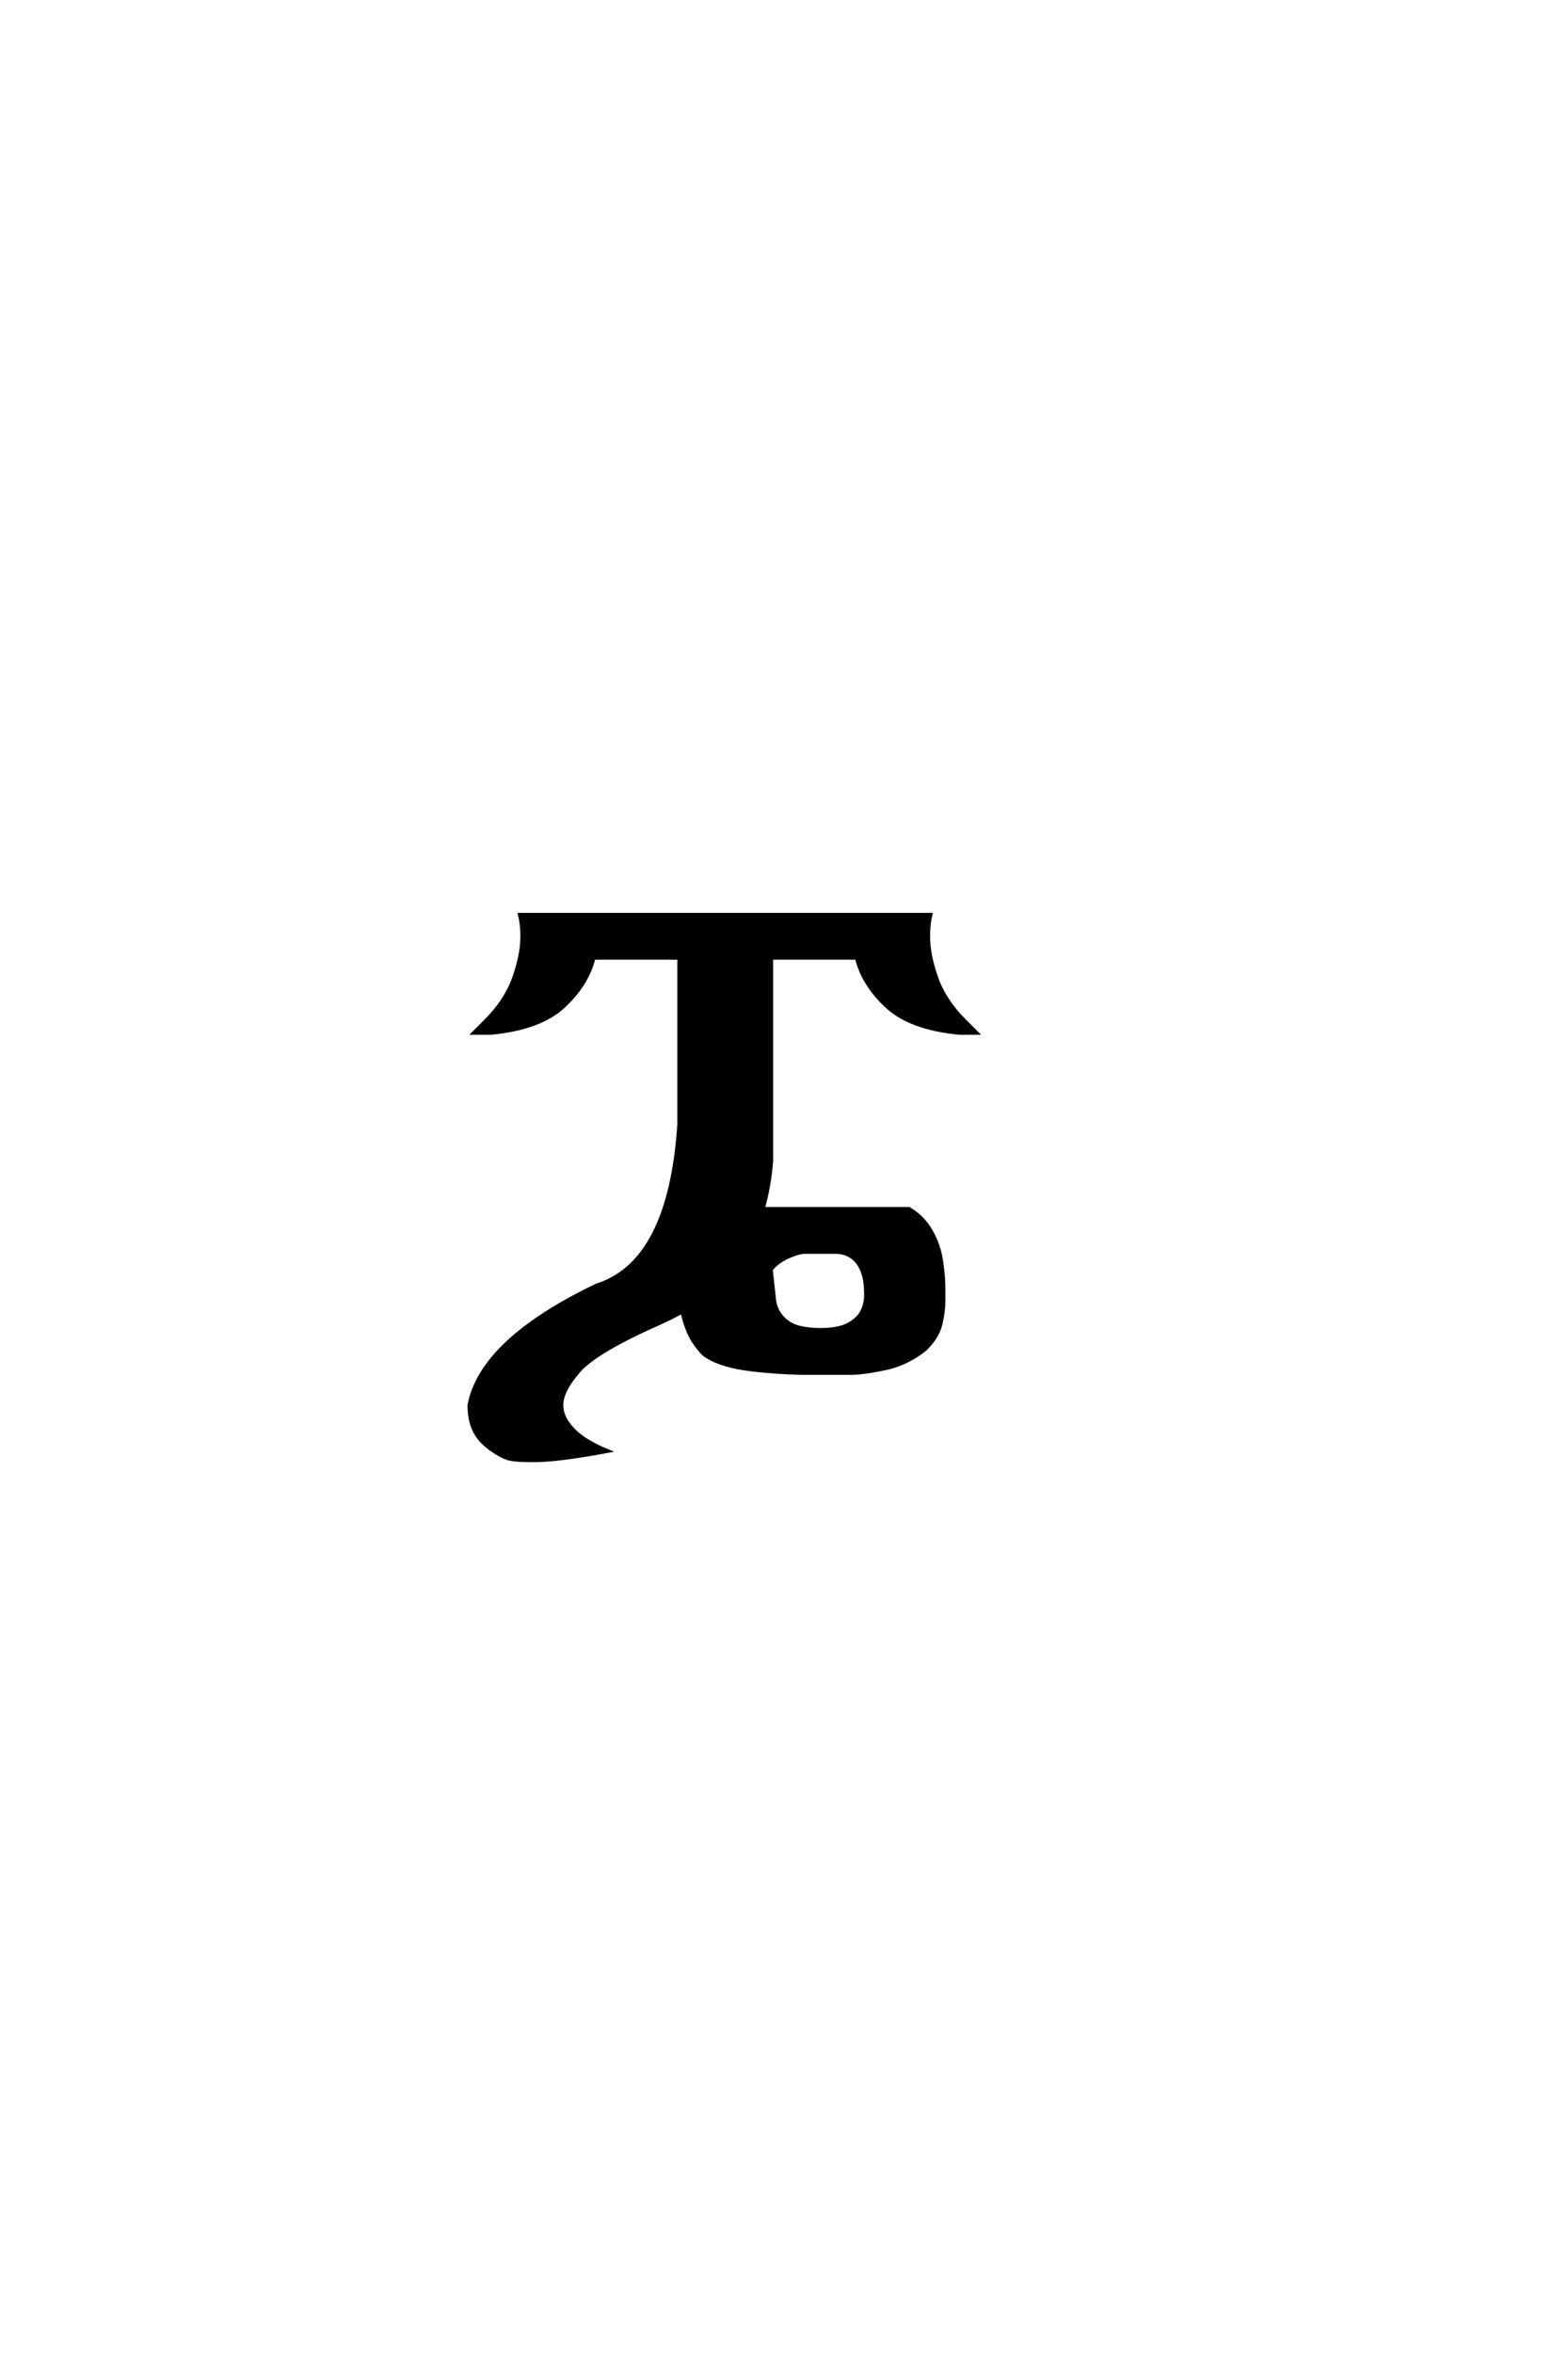 <?xml version='1.0' encoding='UTF-8'?>
<!DOCTYPE svg PUBLIC "-//W3C//DTD SVG 1.0//EN"
"http://www.w3.org/TR/2001/REC-SVG-20010904/DTD/svg10.dtd">

<svg xmlns='http://www.w3.org/2000/svg' version='1.0' width='40.0' height='60.0'>

 <g transform='scale(0.1 -0.1) translate(110.0 -370.0)'>
  <path d='M26.172 -2.344
Q21.688 -2.344 20.016 -1.953
Q18.359 -1.562 16.016 0
Q12.703 2.156 11.234 4.891
Q9.766 7.625 9.766 11.719
Q12.891 28.125 42.188 42.188
Q60.938 48.047 63.281 83.203
L63.281 125.781
L41.406 125.781
Q39.844 119.141 33.781 113.469
Q27.734 107.812 15.234 106.641
L10.938 106.641
L13.969 109.672
Q19.141 114.844 21.188 120.703
Q23.25 126.562 23.25 131.25
Q23.25 134.188 22.656 136.719
L127.344 136.719
Q126.766 134.281 126.766 131.25
Q126.766 126.562 128.812 120.703
Q130.859 114.844 136.031 109.672
L139.062 106.641
L134.766 106.641
Q122.266 107.812 116.203 113.469
Q110.156 119.141 108.594 125.781
L86.719 125.781
L86.719 73.828
Q86.234 67.578 84.578 61.719
L121.875 61.719
Q125.484 59.578 127.484 56
Q129.5 52.438 130.078 48.484
Q130.672 44.531 130.672 41.5
L130.672 38.281
Q130.672 35.75 129.938 32.469
Q129.203 29.203 126.078 26.078
Q121.391 22.266 115.766 21.094
Q110.156 19.922 107.031 19.922
L96.094 19.922
Q89.453 19.922 81.828 20.797
Q74.219 21.688 70.312 24.219
Q69.141 24.812 67.188 27.641
Q65.234 30.469 64.062 35.547
Q61.328 34.078 58.594 32.812
Q42.188 25.594 37.688 20.516
Q33.203 15.438 33.203 11.719
Q33.203 9.188 34.953 6.844
Q36.719 4.5 39.359 2.828
Q42 1.172 44.922 0
Q32.422 -2.344 26.172 -2.344
Q32.422 -2.344 26.172 -2.344
M99.219 30.859
Q103.906 30.859 106.438 32.219
Q108.984 33.594 109.953 35.547
Q110.938 37.5 110.938 39.844
Q110.938 43.75 109.953 46.094
Q108.984 48.438 107.219 49.609
Q105.469 50.781 103.125 50.781
L95.406 50.781
Q93.75 50.781 91.016 49.562
Q88.281 48.344 86.625 46.297
L87.5 38.281
Q87.891 35.75 89.641 33.891
Q91.406 32.031 93.938 31.438
Q96.484 30.859 99.219 30.859
' style='fill: #000000; stroke: #000000'/>
 </g>
</svg>
